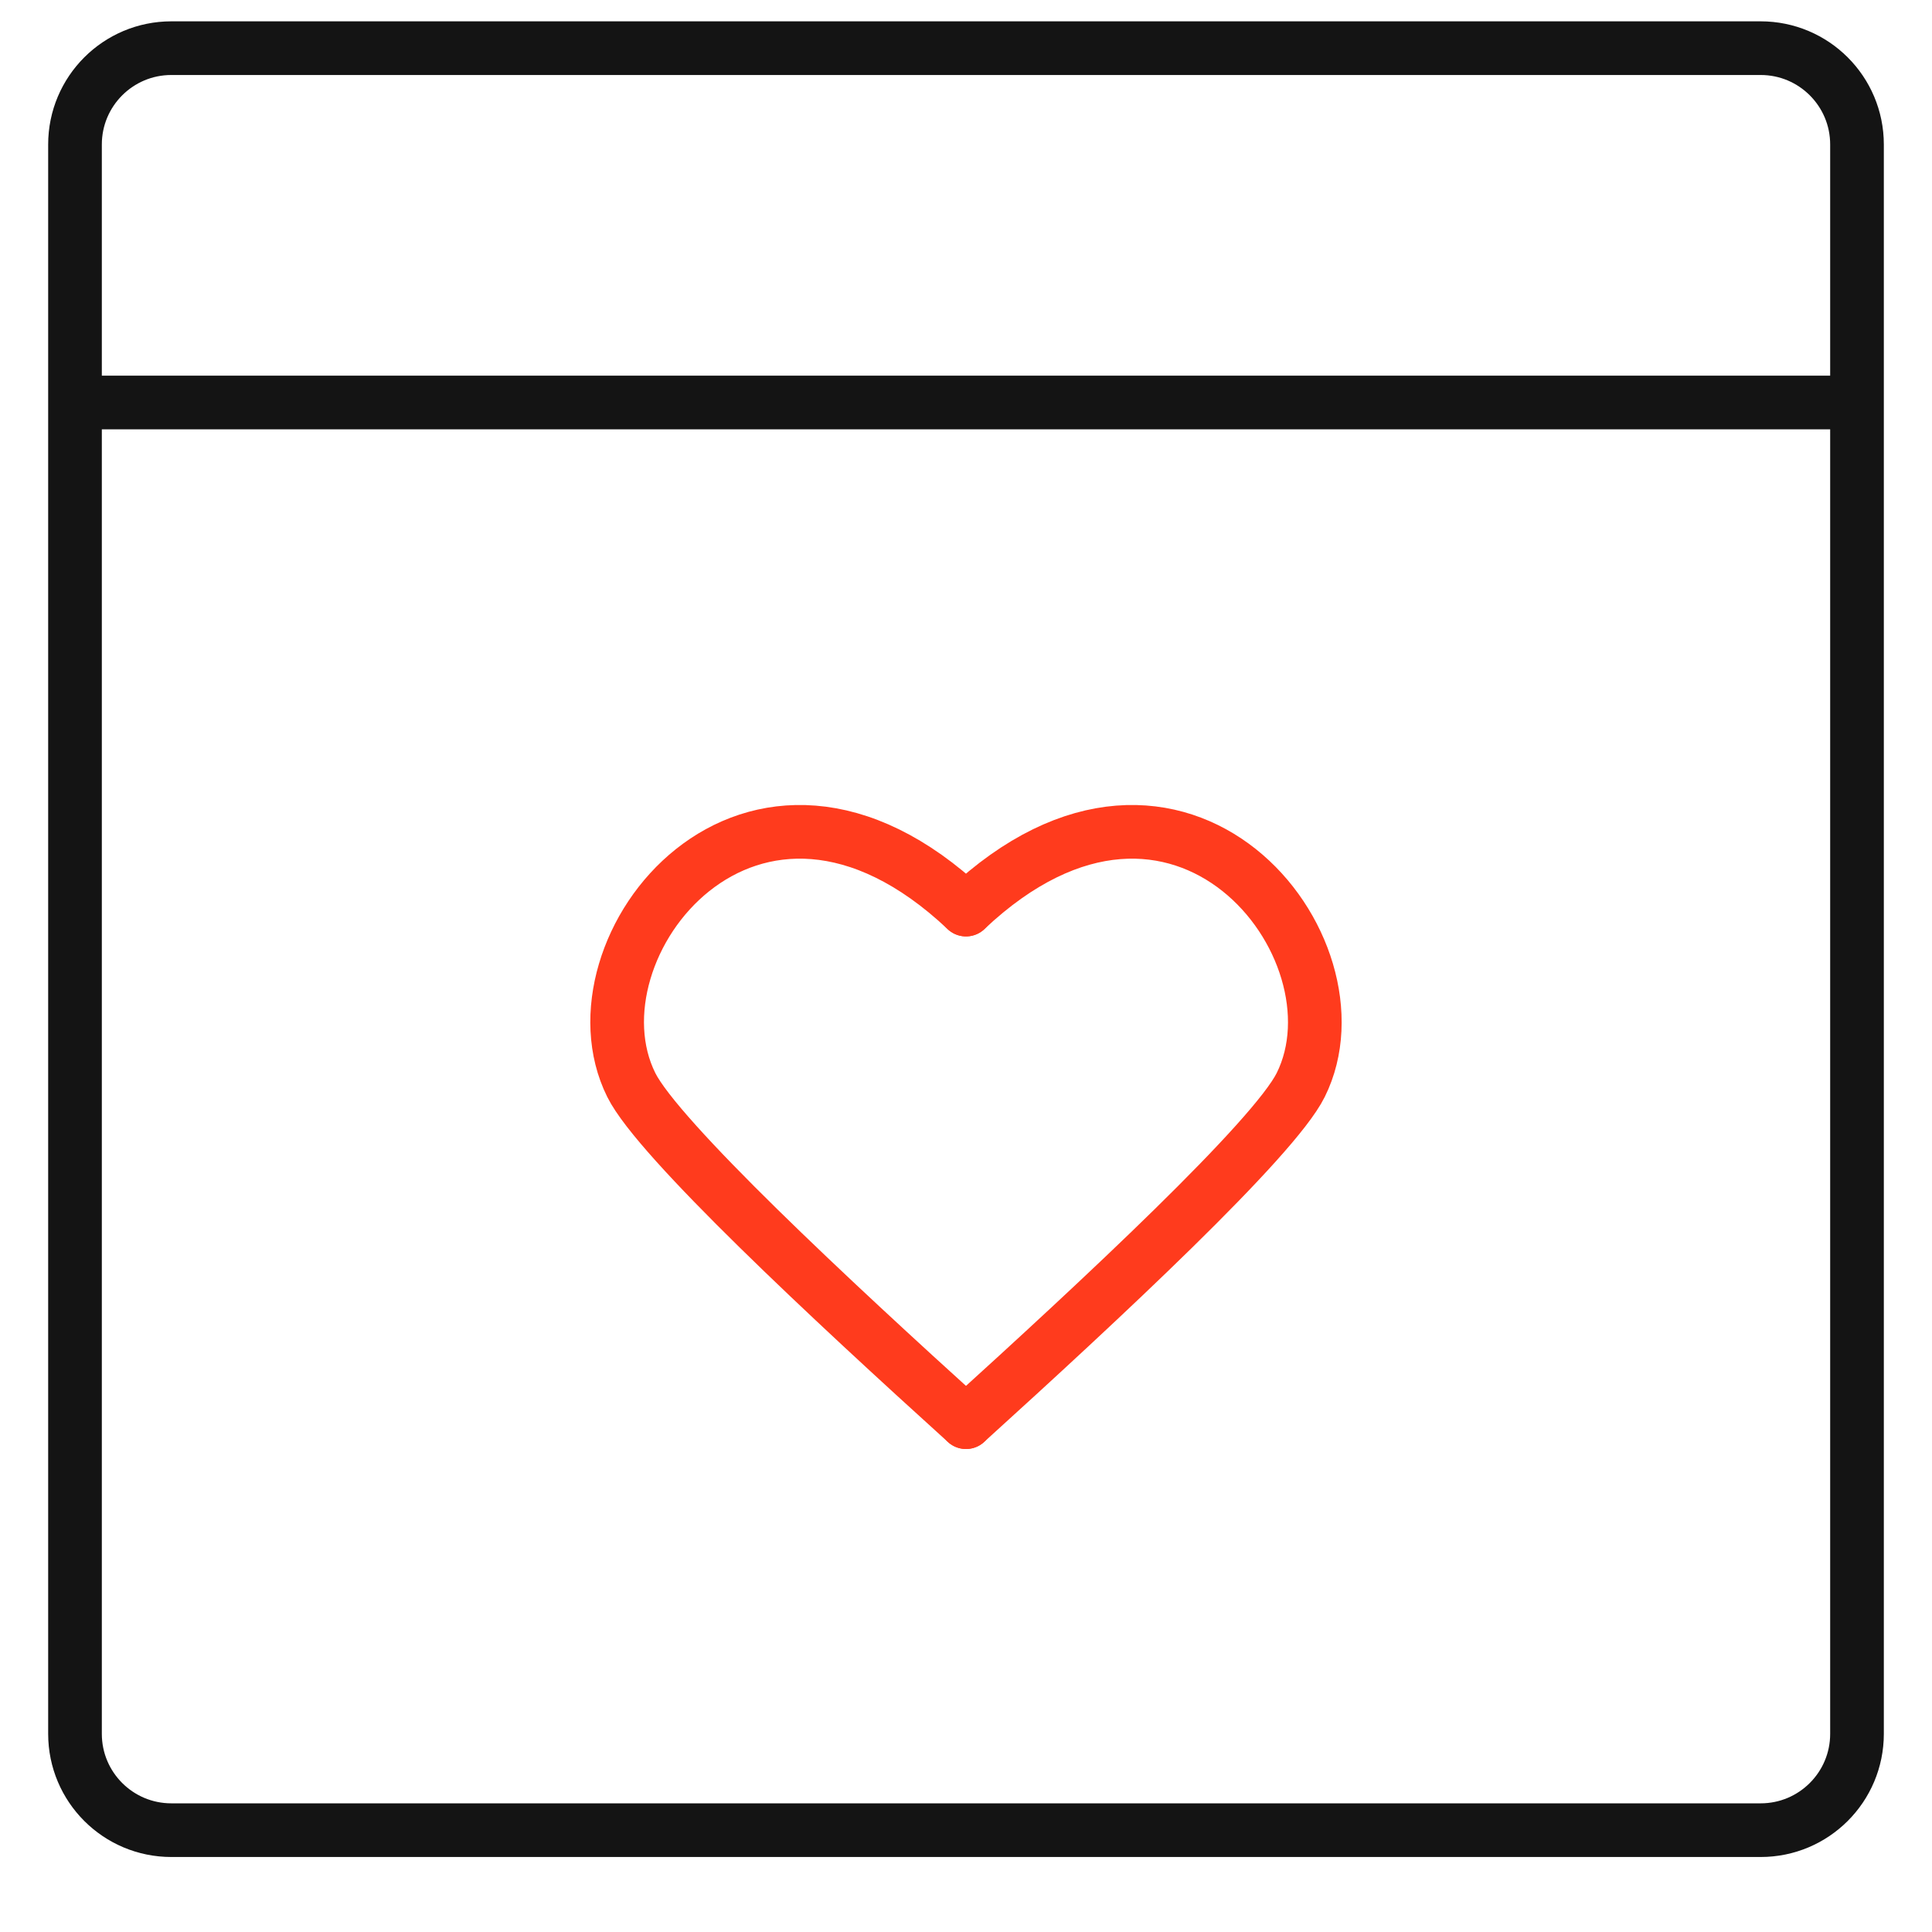 <?xml version="1.0" encoding="UTF-8"?> <svg xmlns="http://www.w3.org/2000/svg" width="72" height="72" viewBox="0 0 72 72" fill="none"><path d="M65.615 1.795H6.385C4.402 1.795 2.795 3.402 2.795 5.385V64.615C2.795 66.598 4.402 68.205 6.385 68.205H65.615C67.598 68.205 69.205 66.598 69.205 64.615V5.385C69.205 3.402 67.598 1.795 65.615 1.795Z" stroke="#141414" stroke-width="2"></path><path d="M36 33.897C43.984 26.357 51.005 35.335 48.475 40.432C47.477 42.443 40.99 48.476 36 53" stroke="#FF3B1D" stroke-width="2" stroke-linecap="round"></path><path d="M36 33.897C28 26.357 20.991 35.335 23.526 40.433C24.526 42.444 31 48.476 36 53" stroke="#FF3B1D" stroke-width="2" stroke-linecap="round"></path><path d="M3 15H69" stroke="#141414" stroke-width="2" stroke-linecap="square"></path></svg> 